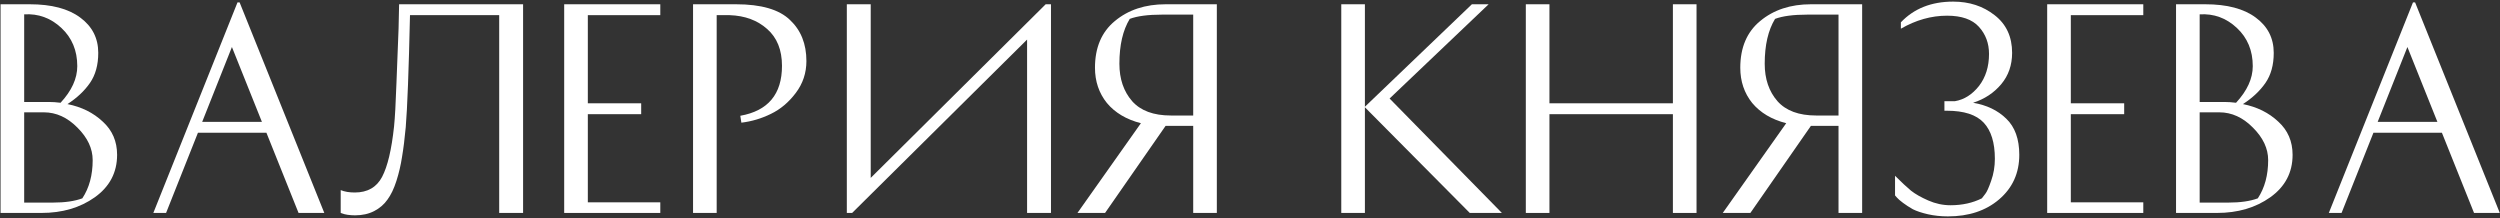 <svg xmlns="http://www.w3.org/2000/svg" width="904" height="79" viewBox="0 0 904 79" fill="none">
  <rect x="0" y="0" width="904" height="79" fill="#333333" stroke="none"/>
  <path d="M35.528 19.112C35.528 23.464 34.536 27.08 32.552 29.96C30.568 32.84 27.848 35.4 24.392 37.64C29.512 38.664 33.768 40.776 37.16 43.976C40.616 47.112 42.344 51.112 42.344 55.976C42.344 62.376 39.656 67.496 34.28 71.336C28.968 75.112 22.536 77 14.984 77H0.2V1.544H10.76C18.632 1.544 24.712 3.144 29 6.344C33.352 9.544 35.528 13.8 35.528 19.112ZM8.744 73.256H19.112C23.464 73.256 27.016 72.744 29.768 71.72C32.264 67.944 33.512 63.336 33.512 57.896C33.512 53.736 31.688 49.832 28.04 46.184C24.392 42.472 20.328 40.616 15.848 40.616H8.744V73.256ZM17.672 36.872C19.016 36.872 20.424 36.968 21.896 37.16C25.928 32.808 27.944 28.392 27.944 23.912C27.944 18.28 26.024 13.672 22.184 10.088C18.344 6.504 13.864 4.872 8.744 5.192V36.872H17.672Z" fill="white"></path>
  <path d="M117.269 77H107.957L96.341 48.008H71.573L60.053 77H55.445L85.877 0.872H86.645L117.269 77ZM83.861 17L73.109 44.072H94.709L83.861 17Z" fill="white"></path>
  <path d="M128.285 69.608C132.893 69.608 136.189 67.72 138.173 63.944C140.157 60.168 141.597 54.088 142.493 45.704C142.813 42.632 143.101 37.416 143.357 30.056C143.677 22.696 143.933 16.104 144.125 10.28L144.317 1.544H189.149V77H180.509V5.48H148.253C147.805 25.576 147.293 39.08 146.717 45.992C146.333 50.152 145.885 53.736 145.373 56.744C144.925 59.688 144.253 62.568 143.357 65.384C142.461 68.2 141.373 70.472 140.093 72.2C138.877 73.928 137.277 75.304 135.293 76.328C133.309 77.352 131.005 77.864 128.381 77.864C127.485 77.864 126.589 77.8 125.693 77.672C124.861 77.544 124.221 77.384 123.773 77.192L123.197 77V68.744C124.605 69.32 126.301 69.608 128.285 69.608Z" fill="white"></path>
  <path d="M231.852 37.352V41.288H212.557V73.16H238.764V77H204.012V1.544H238.764V5.48H212.557V37.352H231.852Z" fill="white"></path>
  <path d="M250.606 1.544H266.158C275.246 1.544 281.742 3.432 285.646 7.208C289.614 10.92 291.598 15.88 291.598 22.088C291.598 26.376 290.318 30.216 287.758 33.608C285.198 37 282.19 39.528 278.734 41.192C275.342 42.856 271.79 43.912 268.078 44.36L267.694 41.864C277.742 40.072 282.766 34.056 282.766 23.816C282.766 18.056 280.974 13.608 277.39 10.472C273.87 7.336 269.358 5.672 263.854 5.48H259.15V77H250.606V1.544Z" fill="white"></path>
  <path d="M306.211 1.544H314.851V64.328L378.115 1.544H380.035V77H371.395V14.312L308.131 77H306.211V1.544Z" fill="white"></path>
  <path d="M421.48 45.512L399.592 77H389.607L412.551 44.552C407.303 43.208 403.208 40.776 400.264 37.256C397.384 33.672 395.943 29.416 395.943 24.488C395.943 17.192 398.344 11.56 403.144 7.592C408.008 3.56 414.12 1.544 421.48 1.544H440.007V77H431.463V45.512H421.48ZM431.463 5.288H420.136C415.144 5.288 411.271 5.8 408.519 6.824C406.023 10.92 404.775 16.328 404.775 23.048C404.775 28.552 406.311 33.064 409.383 36.584C412.455 40.04 417.127 41.768 423.399 41.768H431.463V5.288Z" fill="white"></path>
  <path d="M532.236 1.544H538.284L502.476 35.624L543.084 77H531.468L493.548 38.792V77H485.004V1.544H493.548V38.6L532.236 1.544Z" fill="white"></path>
  <path d="M604.92 1.544H613.464V77H604.92V41.288H560.28V77H551.736V1.544H560.28V37.352H604.92V1.544Z" fill="white"></path>
  <path d="M654.823 45.512L632.935 77H622.951L645.895 44.552C640.647 43.208 636.551 40.776 633.607 37.256C630.727 33.672 629.287 29.416 629.287 24.488C629.287 17.192 631.687 11.56 636.487 7.592C641.351 3.56 647.463 1.544 654.823 1.544H673.351V77H664.807V45.512H654.823ZM664.807 5.288H653.479C648.487 5.288 644.615 5.8 641.863 6.824C639.367 10.92 638.119 16.328 638.119 23.048C638.119 28.552 639.655 33.064 642.727 36.584C645.799 40.04 650.471 41.768 656.743 41.768H664.807V5.288Z" fill="white"></path>
  <path d="M706.942 36.584C710.27 36.008 713.15 34.184 715.582 31.112C718.014 27.976 719.23 24.104 719.23 19.496C719.23 15.656 718.014 12.392 715.582 9.704C713.15 7.016 709.31 5.672 704.062 5.672C698.366 5.672 692.798 7.24 687.358 10.376V8.072C692.094 3.08 698.398 0.584 706.27 0.584C712.094 0.584 717.086 2.216 721.246 5.48C725.47 8.744 727.582 13.288 727.582 19.112C727.582 23.528 726.27 27.304 723.646 30.44C721.022 33.576 717.63 35.816 713.47 37.16C718.398 37.992 722.398 39.912 725.47 42.92C728.606 45.928 730.174 50.28 730.174 55.976C730.174 62.568 727.742 67.944 722.878 72.104C718.078 76.2 711.902 78.248 704.35 78.248C701.854 78.248 699.454 77.992 697.15 77.48C694.91 76.968 693.086 76.36 691.678 75.656C690.334 74.888 689.15 74.12 688.126 73.352C687.102 72.584 686.366 71.944 685.918 71.432L685.246 70.664V63.56C687.55 65.864 689.47 67.656 691.006 68.936C692.542 70.152 694.622 71.336 697.246 72.488C699.87 73.64 702.558 74.216 705.31 74.216C709.534 74.216 713.31 73.384 716.638 71.72C716.958 71.336 717.374 70.792 717.886 70.088C718.462 69.384 719.166 67.816 719.998 65.384C720.894 62.888 721.342 60.232 721.342 57.416C721.342 51.592 719.998 47.24 717.31 44.36C714.622 41.48 710.174 40.04 703.966 40.04H703.102V36.584H706.942Z" fill="white"></path>
  <path d="M768.103 37.352V41.288H748.807V73.16H775.015V77H740.262V1.544H775.015V5.48H748.807V37.352H768.103Z" fill="white"></path>
  <path d="M822.184 19.112C822.184 23.464 821.192 27.08 819.208 29.96C817.224 32.84 814.504 35.4 811.048 37.64C816.168 38.664 820.424 40.776 823.816 43.976C827.272 47.112 829 51.112 829 55.976C829 62.376 826.312 67.496 820.936 71.336C815.624 75.112 809.192 77 801.64 77H786.856V1.544H797.416C805.288 1.544 811.368 3.144 815.656 6.344C820.008 9.544 822.184 13.8 822.184 19.112ZM795.4 73.256H805.768C810.12 73.256 813.672 72.744 816.424 71.72C818.92 67.944 820.168 63.336 820.168 57.896C820.168 53.736 818.344 49.832 814.696 46.184C811.048 42.472 806.984 40.616 802.504 40.616H795.4V73.256ZM804.328 36.872C805.672 36.872 807.08 36.968 808.552 37.16C812.584 32.808 814.6 28.392 814.6 23.912C814.6 18.28 812.68 13.672 808.84 10.088C805 6.504 800.52 4.872 795.4 5.192V36.872H804.328Z" fill="white"></path>
  <path d="M903.925 77H894.613L882.997 48.008H858.229L846.709 77H842.101L872.533 0.872H873.301L903.925 77ZM870.517 17L859.765 44.072H881.365L870.517 17Z" fill="white"></path>
</svg>
